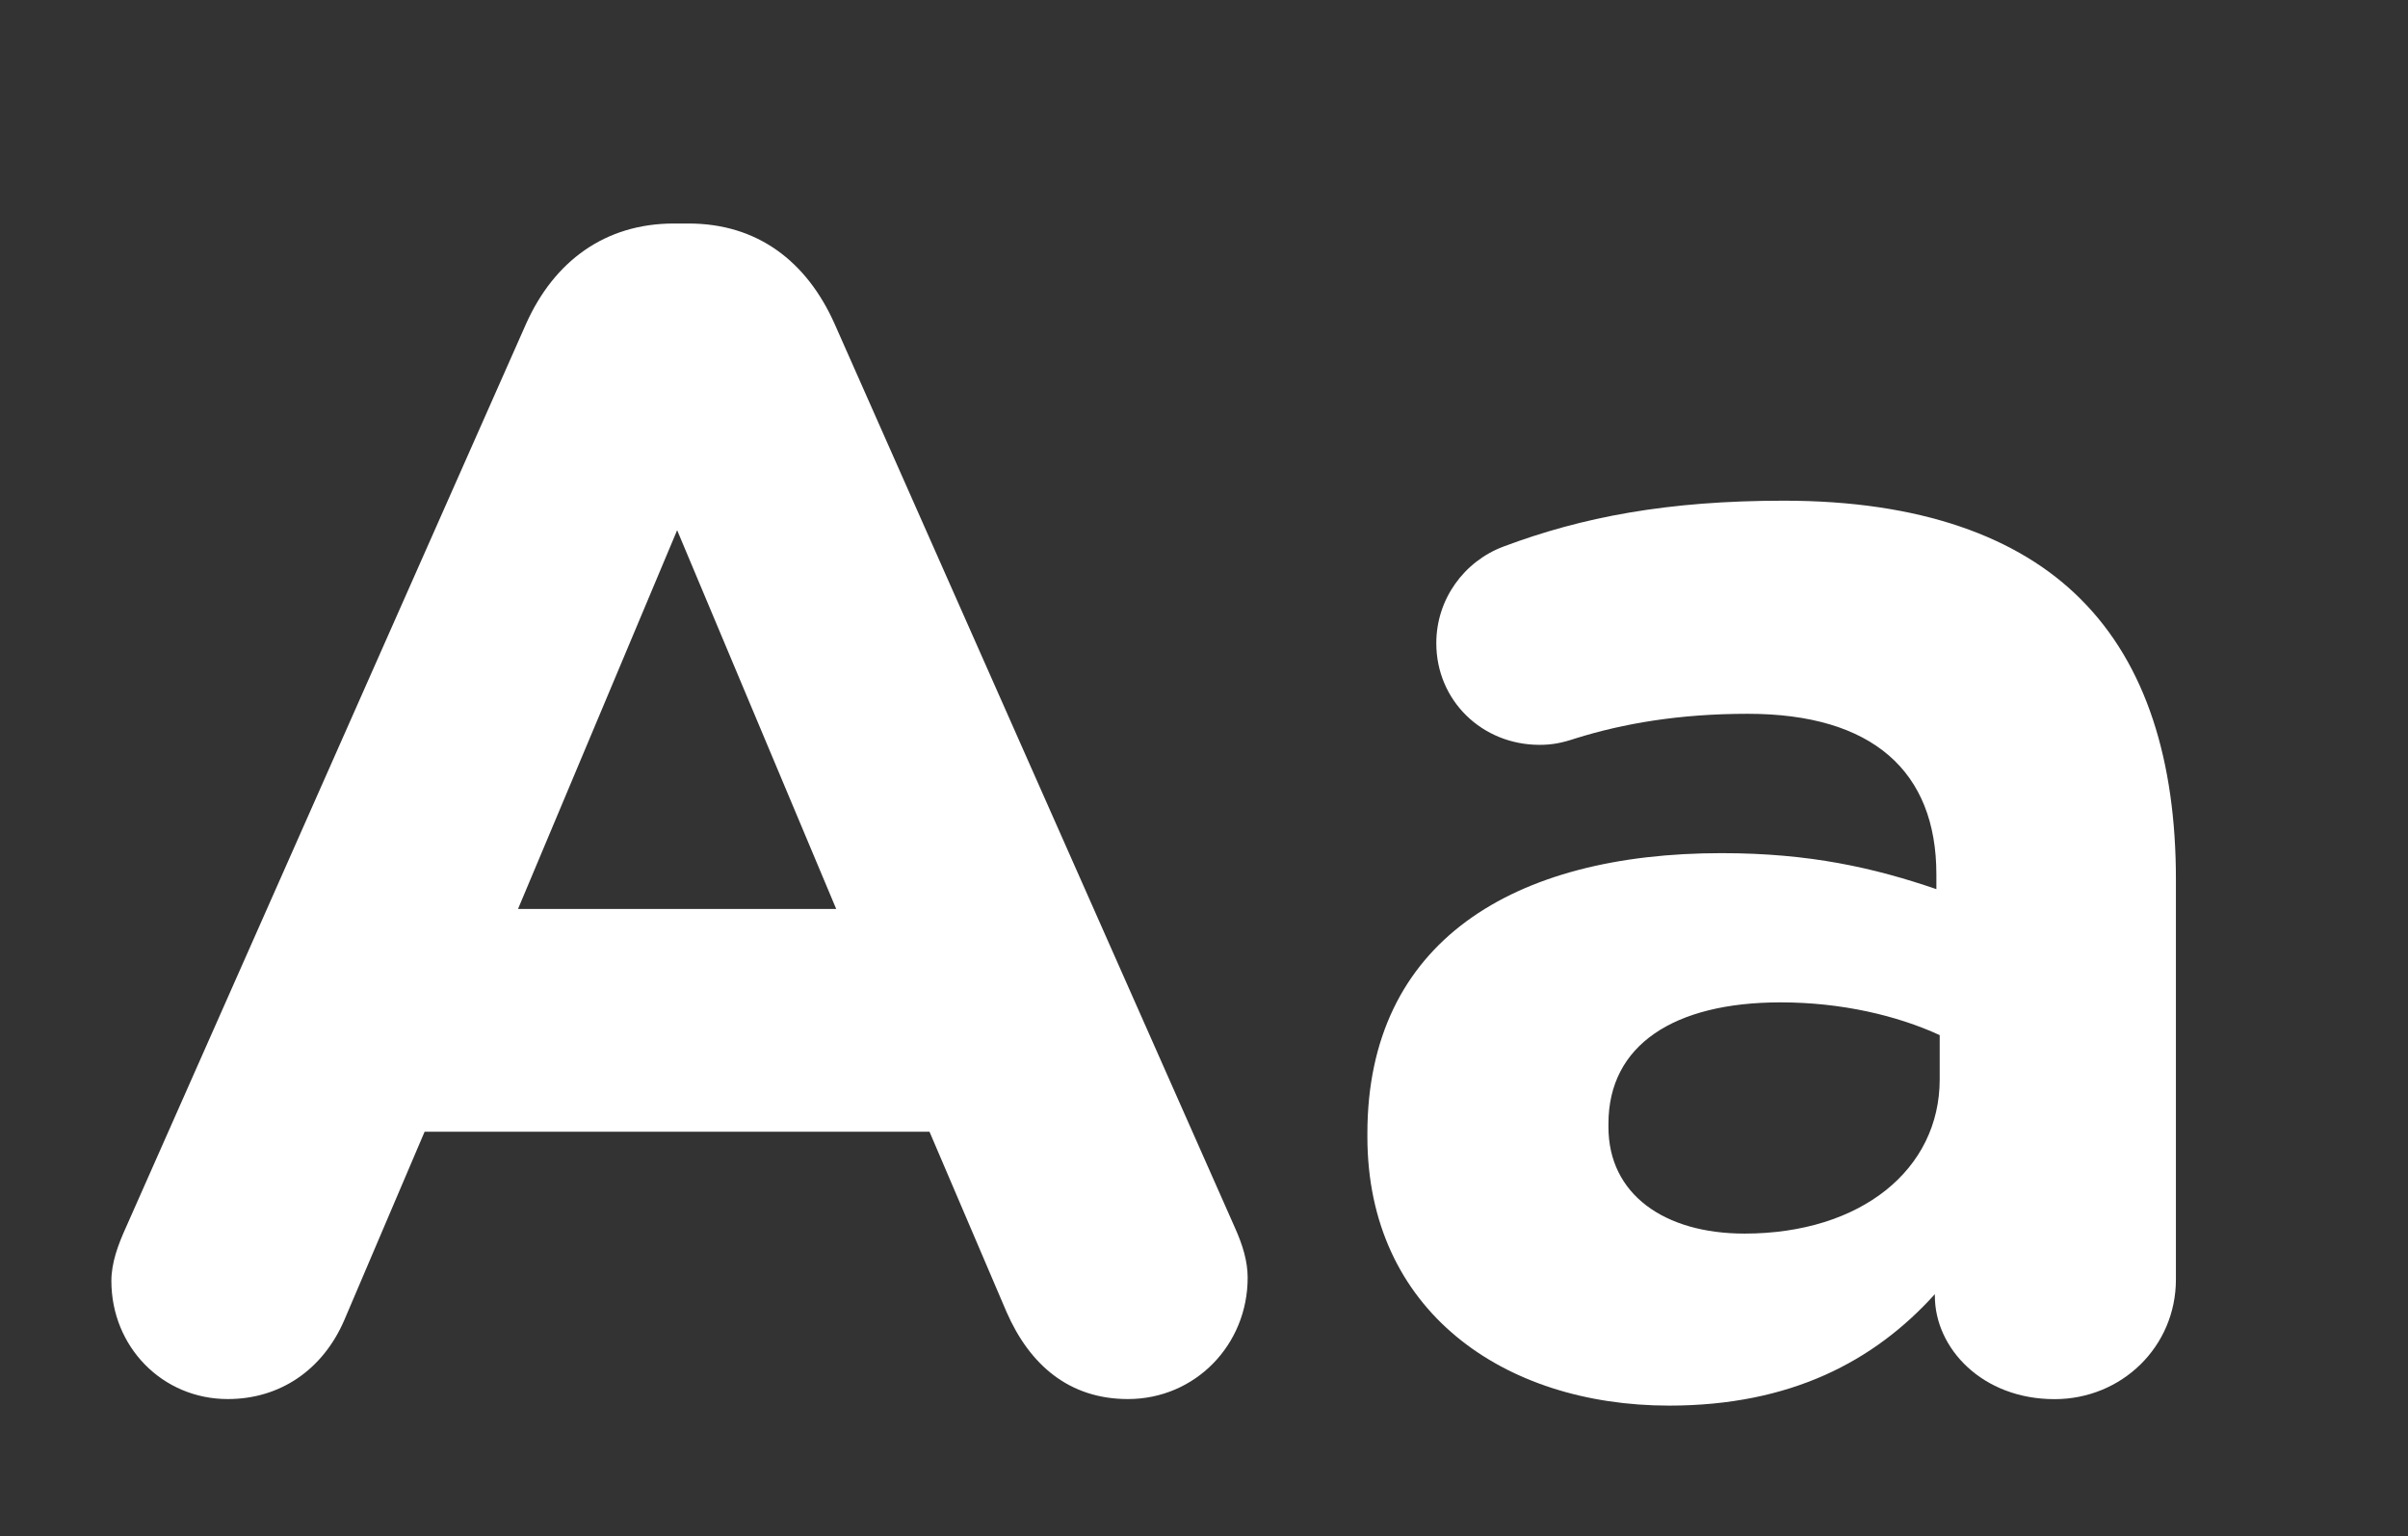 <?xml version="1.0" encoding="utf-8"?>
<!-- Generator: Adobe Illustrator 16.0.0, SVG Export Plug-In . SVG Version: 6.00 Build 0)  -->
<!DOCTYPE svg PUBLIC "-//W3C//DTD SVG 1.1//EN" "http://www.w3.org/Graphics/SVG/1.1/DTD/svg11.dtd">
<svg version="1.1" id="Layer_1" xmlns="http://www.w3.org/2000/svg" xmlns:xlink="http://www.w3.org/1999/xlink" x="0px" y="0px"
	 width="26.831px" height="17.123px" viewBox="0 0 26.831 17.123" enable-background="new 0 0 26.831 17.123" xml:space="preserve">
<rect x="0" y="0" width="26.831" height="17.123" fill="#333333" stroke="none"/>
<g>
	<g>
		<path fill="#FFFFFF" d="M1.406,13.673L5.863,3.606C6.174,2.913,6.74,2.491,7.508,2.491h0.165c0.767,0,1.315,0.422,1.625,1.115
			l4.458,10.067c0.091,0.201,0.146,0.384,0.146,0.567c0,0.748-0.585,1.352-1.334,1.352c-0.658,0-1.096-0.384-1.352-0.969
			l-0.859-2.01H4.731l-0.896,2.102c-0.238,0.549-0.712,0.877-1.297,0.877c-0.731,0-1.297-0.585-1.297-1.316
			C1.241,14.075,1.314,13.875,1.406,13.673z M9.317,10.129L7.545,5.909l-1.773,4.221H9.317z"/>
		<path fill="#FFFFFF" d="M15.236,12.668v-0.036c0-2.138,1.626-3.124,3.946-3.124c0.987,0,1.7,0.164,2.394,0.401V9.745
			c0-1.15-0.713-1.79-2.101-1.79c-0.769,0-1.39,0.109-1.919,0.274c-0.164,0.055-0.273,0.072-0.402,0.072
			c-0.639,0-1.15-0.492-1.15-1.133c0-0.492,0.311-0.913,0.749-1.077C17.63,5.762,18.58,5.58,19.877,5.58
			c1.517,0,2.613,0.401,3.307,1.097c0.732,0.73,1.061,1.809,1.061,3.123v4.459c0,0.749-0.604,1.334-1.352,1.334
			c-0.805,0-1.334-0.566-1.334-1.151v-0.019c-0.676,0.749-1.608,1.242-2.961,1.242C16.753,15.665,15.236,14.606,15.236,12.668z
			 M21.613,12.029v-0.493c-0.476-0.219-1.097-0.365-1.773-0.365c-1.187,0-1.918,0.475-1.918,1.352v0.037
			c0,0.749,0.621,1.188,1.517,1.188C20.736,13.747,21.613,13.034,21.613,12.029z"/>
	</g>
</g>
</svg>
